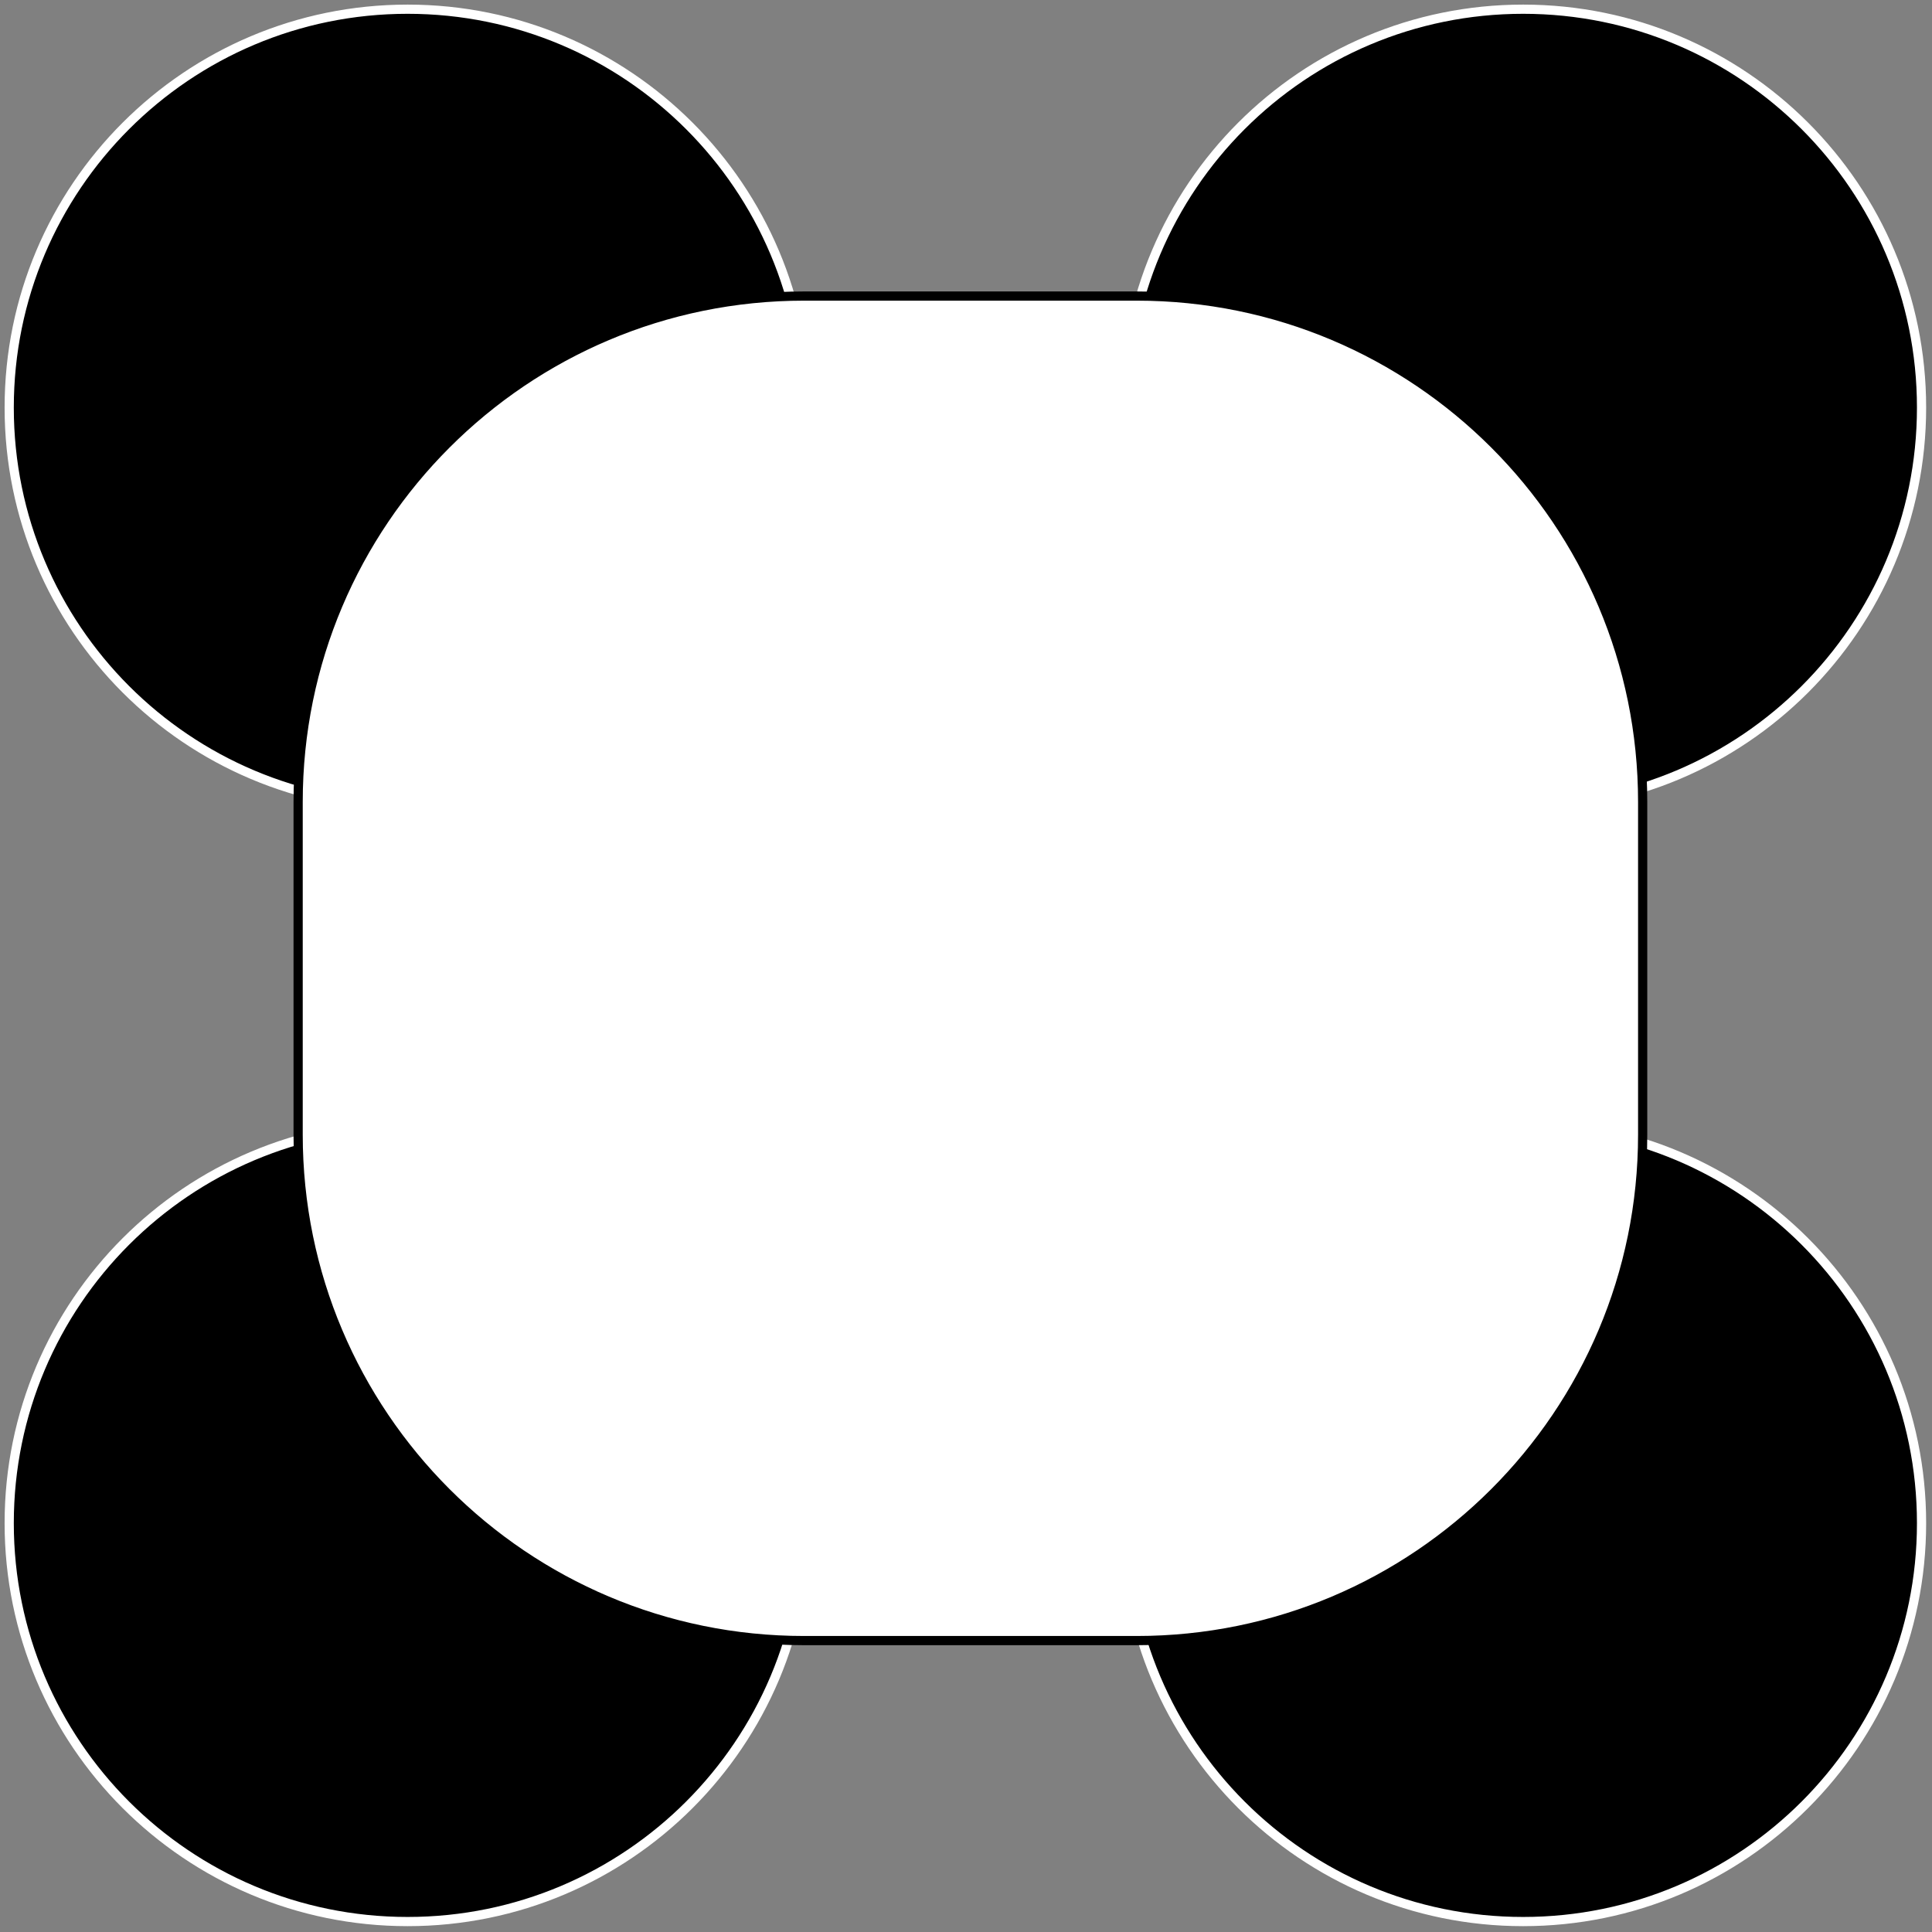 <svg width="210" height="210" viewBox="0 0 210 210" fill="none" xmlns="http://www.w3.org/2000/svg">
  <rect x="0" y="0" width="210" height="210" fill="#808080" stroke="none"/>
  <path d="M87.61 44.305C87.61 68.222 68.222 87.61 44.305 87.61C20.388 87.61 1 68.222 1 44.305C1 20.388 20.388 1 44.305 1C68.222 1 87.61 20.388 87.61 44.305Z" fill="black" stroke="white" stroke-miterlimit="10"/>
  <path d="M208.864 165.56C208.864 189.476 189.476 208.865 165.559 208.865C141.642 208.865 122.254 189.476 122.254 165.56C122.254 141.643 141.642 122.254 165.559 122.254C189.476 122.254 208.864 141.643 208.864 165.56Z" fill="black" stroke="white" stroke-miterlimit="10"/>
  <path d="M208.864 44.305C208.864 68.222 189.476 87.61 165.559 87.61C141.642 87.61 122.254 68.222 122.254 44.305C122.254 20.388 141.642 1 165.559 1C189.476 1 208.864 20.388 208.864 44.305Z" fill="black" stroke="white" stroke-miterlimit="10"/>
  <path d="M87.61 165.56C87.61 189.476 68.222 208.865 44.305 208.865C20.388 208.865 1 189.476 1 165.56C1 141.643 20.388 122.254 44.305 122.254C68.222 122.254 87.61 141.643 87.61 165.56Z" fill="black" stroke="white" stroke-miterlimit="10"/>
  <path d="M87.406 32.18H123.551C153.926 32.18 178.551 56.804 178.551 87.18V123.325C178.551 153.701 153.926 178.325 123.551 178.325H87.406C57.03 178.325 32.406 153.701 32.406 123.325V87.18C32.406 56.804 57.03 32.18 87.406 32.18Z" fill="white" stroke="black" stroke-miterlimit="10"/>
</svg>
